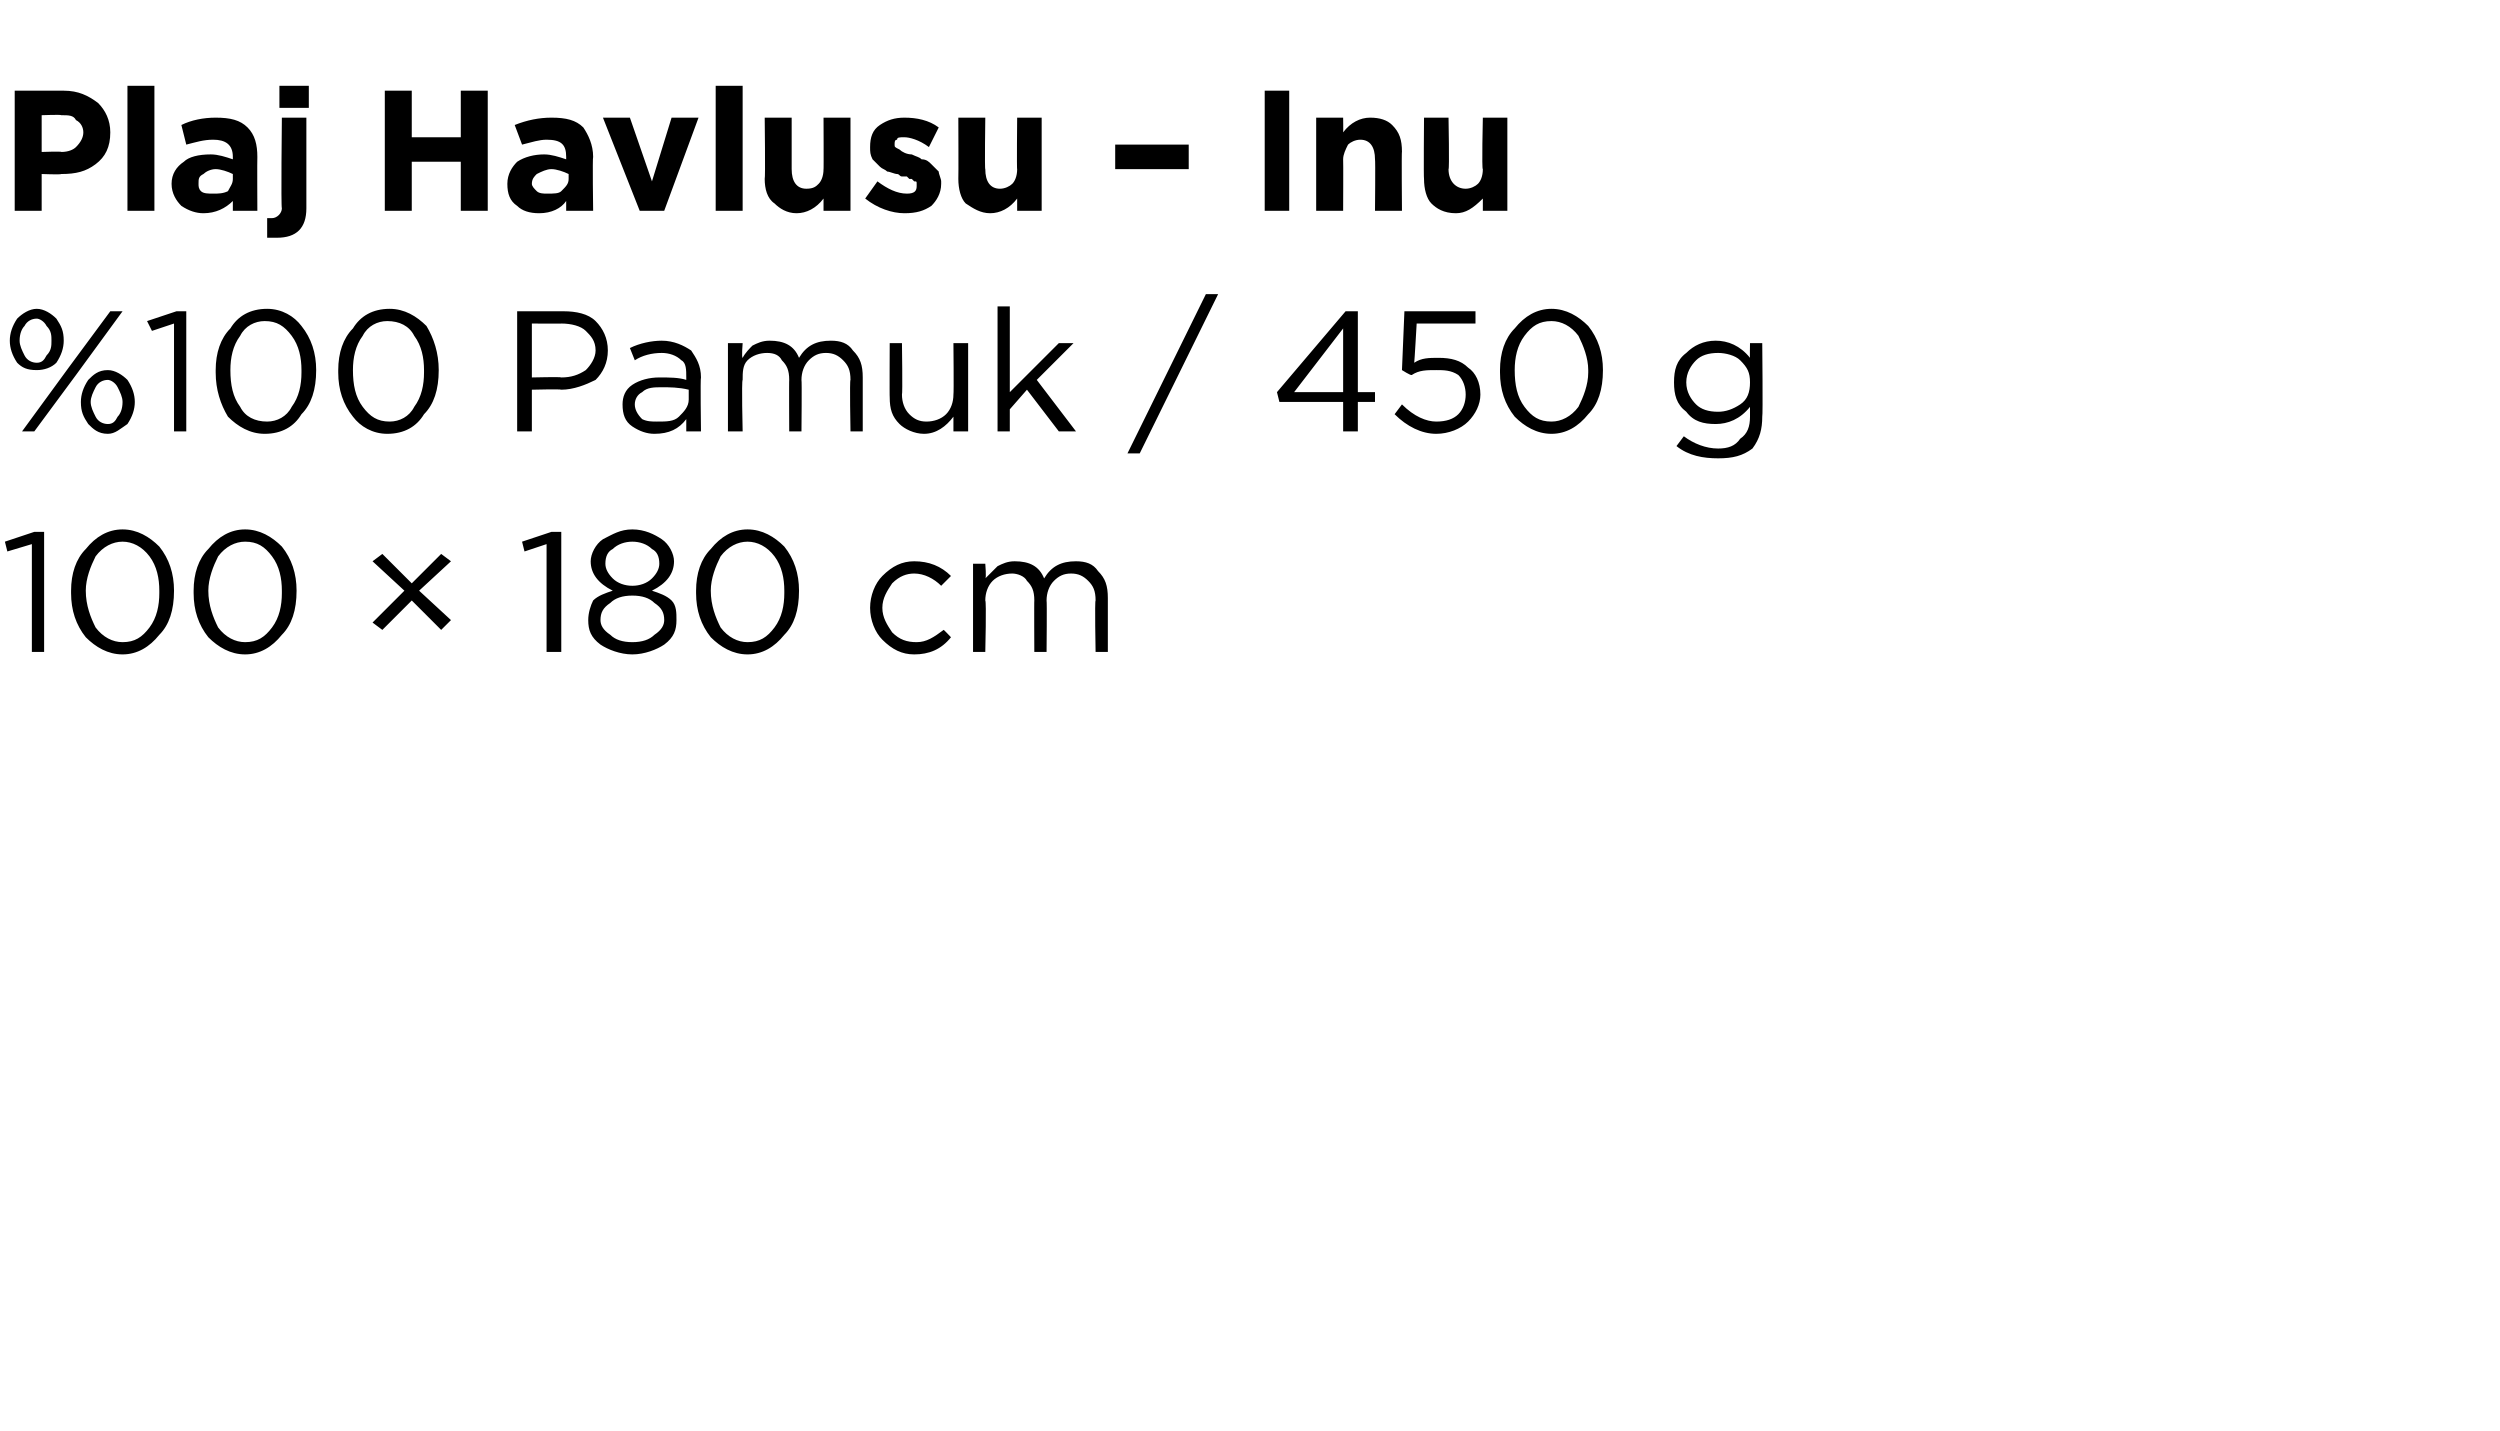 <?xml version="1.0" standalone="no"?><!DOCTYPE svg PUBLIC "-//W3C//DTD SVG 1.1//EN" "http://www.w3.org/Graphics/SVG/1.1/DTD/svg11.dtd"><svg xmlns="http://www.w3.org/2000/svg" version="1.1" width="102px" height="58.4px" viewBox="0 -3 102 58.4" style="top:-3px">  <desc>Plaj Havlusu – Inu %100 Pamuk / 450 g 100 × 180 cm</desc>  <defs/>  <g id="Polygon431626">    <path d="M 1.3 23.6 L 1.3 19.2 L 0.3 19.5 L 0.2 19.1 L 1.4 18.7 L 1.8 18.7 L 1.8 23.6 L 1.3 23.6 Z M 7.1 21.1 C 7.1 21.9 6.9 22.5 6.5 22.9 C 6.1 23.4 5.6 23.7 5 23.7 C 4.4 23.7 3.9 23.4 3.5 23 C 3.1 22.5 2.9 21.9 2.9 21.2 C 2.9 21.2 2.9 21.1 2.9 21.1 C 2.9 20.4 3.1 19.8 3.5 19.4 C 3.9 18.9 4.4 18.6 5 18.6 C 5.6 18.6 6.1 18.9 6.5 19.3 C 6.9 19.8 7.1 20.4 7.1 21.1 C 7.08 21.14 7.1 21.1 7.1 21.1 C 7.1 21.1 7.08 21.15 7.1 21.1 Z M 3.5 21.1 C 3.5 21.7 3.7 22.2 3.9 22.6 C 4.2 23 4.6 23.2 5 23.2 C 5.5 23.2 5.8 23 6.1 22.6 C 6.4 22.2 6.5 21.7 6.5 21.2 C 6.5 21.2 6.5 21.1 6.5 21.1 C 6.5 20.6 6.4 20.1 6.1 19.7 C 5.8 19.3 5.4 19.1 5 19.1 C 4.6 19.1 4.2 19.3 3.9 19.7 C 3.7 20.1 3.5 20.6 3.5 21.1 C 3.51 21.14 3.5 21.1 3.5 21.1 C 3.5 21.1 3.51 21.15 3.5 21.1 Z M 12.1 21.1 C 12.1 21.9 11.9 22.5 11.5 22.9 C 11.1 23.4 10.6 23.7 10 23.7 C 9.4 23.7 8.9 23.4 8.5 23 C 8.1 22.5 7.9 21.9 7.9 21.2 C 7.9 21.2 7.9 21.1 7.9 21.1 C 7.9 20.4 8.1 19.8 8.5 19.4 C 8.9 18.9 9.4 18.6 10 18.6 C 10.6 18.6 11.1 18.9 11.5 19.3 C 11.9 19.8 12.1 20.4 12.1 21.1 C 12.08 21.14 12.1 21.1 12.1 21.1 C 12.1 21.1 12.08 21.15 12.1 21.1 Z M 8.5 21.1 C 8.5 21.7 8.7 22.2 8.9 22.6 C 9.2 23 9.6 23.2 10 23.2 C 10.5 23.2 10.8 23 11.1 22.6 C 11.4 22.2 11.5 21.7 11.5 21.2 C 11.5 21.2 11.5 21.1 11.5 21.1 C 11.5 20.6 11.4 20.1 11.1 19.7 C 10.8 19.3 10.5 19.1 10 19.1 C 9.6 19.1 9.2 19.3 8.9 19.7 C 8.7 20.1 8.5 20.6 8.5 21.1 C 8.52 21.14 8.5 21.1 8.5 21.1 C 8.5 21.1 8.52 21.15 8.5 21.1 Z M 18 22.7 L 16.8 21.5 L 15.6 22.7 L 15.2 22.4 L 16.5 21.1 L 15.2 19.9 L 15.6 19.6 L 16.8 20.8 L 18 19.6 L 18.4 19.9 L 17.1 21.1 L 18.4 22.3 L 18 22.7 Z M 22.3 23.6 L 22.3 19.2 L 21.4 19.5 L 21.3 19.1 L 22.5 18.7 L 22.9 18.7 L 22.9 23.6 L 22.3 23.6 Z M 27.6 22.3 C 27.6 22.7 27.5 23 27.1 23.3 C 26.8 23.5 26.3 23.7 25.8 23.7 C 25.3 23.7 24.8 23.5 24.5 23.3 C 24.1 23 24 22.7 24 22.3 C 24 22.3 24 22.3 24 22.3 C 24 22 24.1 21.7 24.2 21.5 C 24.4 21.3 24.7 21.2 25 21.1 C 24.4 20.8 24.1 20.4 24.1 19.9 C 24.1 19.9 24.1 19.9 24.1 19.9 C 24.1 19.6 24.3 19.2 24.6 19 C 25 18.8 25.3 18.6 25.8 18.6 C 26.3 18.6 26.7 18.8 27 19 C 27.3 19.2 27.5 19.6 27.5 19.9 C 27.5 19.9 27.5 19.9 27.5 19.9 C 27.5 20.4 27.2 20.8 26.6 21.1 C 26.9 21.2 27.2 21.3 27.4 21.5 C 27.6 21.7 27.6 22 27.6 22.3 C 27.64 22.26 27.6 22.3 27.6 22.3 C 27.6 22.3 27.64 22.28 27.6 22.3 Z M 24.7 20 C 24.7 20.2 24.8 20.4 25 20.6 C 25.2 20.8 25.5 20.9 25.8 20.9 C 26.1 20.9 26.4 20.8 26.6 20.6 C 26.8 20.4 26.9 20.2 26.9 20 C 26.9 20 26.9 20 26.9 20 C 26.9 19.7 26.8 19.5 26.6 19.4 C 26.4 19.2 26.1 19.1 25.8 19.1 C 25.5 19.1 25.2 19.2 25 19.4 C 24.8 19.5 24.7 19.7 24.7 20 C 24.68 19.96 24.7 20 24.7 20 C 24.7 20 24.68 19.97 24.7 20 Z M 24.5 22.3 C 24.5 22.5 24.6 22.7 24.9 22.9 C 25.1 23.1 25.4 23.2 25.8 23.2 C 26.2 23.2 26.5 23.1 26.7 22.9 C 27 22.7 27.1 22.5 27.1 22.3 C 27.1 22.3 27.1 22.3 27.1 22.3 C 27.1 22 27 21.8 26.7 21.6 C 26.5 21.4 26.2 21.3 25.8 21.3 C 25.4 21.3 25.1 21.4 24.9 21.6 C 24.6 21.8 24.5 22 24.5 22.3 C 24.52 22.26 24.5 22.3 24.5 22.3 C 24.5 22.3 24.52 22.27 24.5 22.3 Z M 32.6 21.1 C 32.6 21.9 32.4 22.5 32 22.9 C 31.6 23.4 31.1 23.7 30.5 23.7 C 29.9 23.7 29.4 23.4 29 23 C 28.6 22.5 28.4 21.9 28.4 21.2 C 28.4 21.2 28.4 21.1 28.4 21.1 C 28.4 20.4 28.6 19.8 29 19.4 C 29.4 18.9 29.9 18.6 30.5 18.6 C 31.1 18.6 31.6 18.9 32 19.3 C 32.4 19.8 32.6 20.4 32.6 21.1 C 32.58 21.14 32.6 21.1 32.6 21.1 C 32.6 21.1 32.58 21.15 32.6 21.1 Z M 29 21.1 C 29 21.7 29.2 22.2 29.4 22.6 C 29.7 23 30.1 23.2 30.5 23.2 C 31 23.2 31.3 23 31.6 22.6 C 31.9 22.2 32 21.7 32 21.2 C 32 21.2 32 21.1 32 21.1 C 32 20.6 31.9 20.1 31.6 19.7 C 31.3 19.3 30.9 19.1 30.5 19.1 C 30.1 19.1 29.7 19.3 29.4 19.7 C 29.2 20.1 29 20.6 29 21.1 C 29.01 21.14 29 21.1 29 21.1 C 29 21.1 29.01 21.15 29 21.1 Z M 38.8 23 C 38.4 23.5 37.9 23.7 37.3 23.7 C 36.8 23.7 36.4 23.5 36 23.1 C 35.7 22.8 35.5 22.3 35.5 21.8 C 35.5 21.8 35.5 21.8 35.5 21.8 C 35.5 21.3 35.7 20.8 36 20.5 C 36.4 20.1 36.8 19.9 37.3 19.9 C 37.9 19.9 38.4 20.1 38.8 20.5 C 38.8 20.5 38.4 20.9 38.4 20.9 C 38.1 20.6 37.7 20.4 37.3 20.4 C 37 20.4 36.7 20.5 36.4 20.8 C 36.2 21.1 36 21.4 36 21.8 C 36 21.8 36 21.8 36 21.8 C 36 22.2 36.2 22.5 36.4 22.8 C 36.7 23.1 37 23.2 37.4 23.2 C 37.8 23.2 38.1 23 38.5 22.7 C 38.48 22.66 38.8 23 38.8 23 C 38.8 23 38.82 22.98 38.8 23 Z M 39.7 23.6 L 39.7 20 L 40.2 20 C 40.2 20 40.25 20.59 40.2 20.6 C 40.4 20.4 40.6 20.2 40.7 20.1 C 40.9 20 41.1 19.9 41.4 19.9 C 42 19.9 42.4 20.1 42.6 20.6 C 42.9 20.1 43.3 19.9 43.9 19.9 C 44.3 19.9 44.6 20 44.8 20.3 C 45.1 20.6 45.2 20.9 45.2 21.4 C 45.2 21.36 45.2 23.6 45.2 23.6 L 44.7 23.6 C 44.7 23.6 44.66 21.49 44.7 21.5 C 44.7 21.1 44.6 20.9 44.4 20.7 C 44.2 20.5 44 20.4 43.7 20.4 C 43.4 20.4 43.2 20.5 43 20.7 C 42.8 20.9 42.7 21.2 42.7 21.5 C 42.72 21.51 42.7 23.6 42.7 23.6 L 42.2 23.6 C 42.2 23.6 42.19 21.47 42.2 21.5 C 42.2 21.1 42.1 20.9 41.9 20.7 C 41.8 20.5 41.5 20.4 41.3 20.4 C 41 20.4 40.7 20.5 40.5 20.7 C 40.3 20.9 40.2 21.2 40.2 21.5 C 40.25 21.53 40.2 23.6 40.2 23.6 L 39.7 23.6 Z " stroke="none" fill="#000"/>  </g>  <g id="Polygon431625">    <path d="M 2.6 10.9 C 2.6 11.2 2.5 11.5 2.3 11.8 C 2.1 12 1.8 12.1 1.5 12.1 C 1.1 12.1 0.9 12 0.7 11.8 C 0.5 11.5 0.4 11.2 0.4 10.9 C 0.4 10.9 0.4 10.9 0.4 10.9 C 0.4 10.6 0.5 10.3 0.7 10 C 0.9 9.8 1.2 9.6 1.5 9.6 C 1.8 9.6 2.1 9.8 2.3 10 C 2.5 10.3 2.6 10.5 2.6 10.9 C 2.58 10.88 2.6 10.9 2.6 10.9 C 2.6 10.9 2.58 10.9 2.6 10.9 Z M 1.5 10 C 1.3 10 1.1 10.1 1 10.3 C 0.9 10.4 0.8 10.6 0.8 10.9 C 0.8 10.9 0.8 10.9 0.8 10.9 C 0.8 11.1 0.9 11.3 1 11.5 C 1.1 11.7 1.3 11.8 1.5 11.8 C 1.7 11.8 1.8 11.7 1.9 11.5 C 2.1 11.3 2.1 11.1 2.1 10.9 C 2.1 10.9 2.1 10.9 2.1 10.9 C 2.1 10.7 2.1 10.5 1.9 10.3 C 1.8 10.1 1.6 10 1.5 10 Z M 2.8 12 L 4.5 9.7 L 5 9.7 L 3.1 12.3 L 1.4 14.6 L 0.9 14.6 L 2.8 12 Z M 4.4 14.7 C 4 14.7 3.8 14.5 3.6 14.3 C 3.4 14 3.3 13.8 3.3 13.4 C 3.3 13.4 3.3 13.4 3.3 13.4 C 3.3 13.1 3.4 12.8 3.6 12.5 C 3.8 12.3 4 12.1 4.4 12.1 C 4.7 12.1 5 12.3 5.2 12.5 C 5.4 12.8 5.5 13.1 5.5 13.4 C 5.5 13.4 5.5 13.4 5.5 13.4 C 5.5 13.7 5.4 14 5.2 14.3 C 4.9 14.5 4.7 14.7 4.4 14.7 Z M 4.4 14.3 C 4.6 14.3 4.7 14.2 4.8 14 C 4.9 13.9 5 13.7 5 13.4 C 5 13.4 5 13.4 5 13.4 C 5 13.2 4.9 13 4.8 12.8 C 4.7 12.6 4.5 12.5 4.4 12.5 C 4.2 12.5 4 12.6 3.9 12.8 C 3.8 13 3.7 13.2 3.7 13.4 C 3.7 13.4 3.7 13.4 3.7 13.4 C 3.7 13.6 3.8 13.8 3.9 14 C 4 14.2 4.2 14.3 4.4 14.3 Z M 7.1 14.6 L 7.1 10.2 L 6.2 10.5 L 6 10.1 L 7.2 9.7 L 7.6 9.7 L 7.6 14.6 L 7.1 14.6 Z M 12.9 12.1 C 12.9 12.9 12.7 13.5 12.3 13.9 C 12 14.4 11.5 14.7 10.8 14.7 C 10.2 14.7 9.7 14.4 9.3 14 C 9 13.5 8.8 12.9 8.8 12.2 C 8.8 12.2 8.8 12.1 8.8 12.1 C 8.8 11.4 9 10.8 9.4 10.4 C 9.7 9.9 10.2 9.6 10.9 9.6 C 11.5 9.6 12 9.9 12.3 10.3 C 12.7 10.8 12.9 11.4 12.9 12.1 C 12.91 12.14 12.9 12.1 12.9 12.1 C 12.9 12.1 12.91 12.15 12.9 12.1 Z M 9.4 12.1 C 9.4 12.7 9.5 13.2 9.8 13.6 C 10 14 10.4 14.2 10.9 14.2 C 11.3 14.2 11.7 14 11.9 13.6 C 12.2 13.2 12.3 12.7 12.3 12.2 C 12.3 12.2 12.3 12.1 12.3 12.1 C 12.3 11.6 12.2 11.1 11.9 10.7 C 11.6 10.3 11.3 10.1 10.8 10.1 C 10.4 10.1 10 10.3 9.8 10.7 C 9.5 11.1 9.4 11.6 9.4 12.1 C 9.35 12.14 9.4 12.1 9.4 12.1 C 9.4 12.1 9.35 12.15 9.4 12.1 Z M 17.9 12.1 C 17.9 12.9 17.7 13.5 17.3 13.9 C 17 14.4 16.5 14.7 15.8 14.7 C 15.2 14.7 14.7 14.4 14.4 14 C 14 13.5 13.8 12.9 13.8 12.2 C 13.8 12.2 13.8 12.1 13.8 12.1 C 13.8 11.4 14 10.8 14.4 10.4 C 14.7 9.9 15.2 9.6 15.9 9.6 C 16.5 9.6 17 9.9 17.4 10.3 C 17.7 10.8 17.9 11.4 17.9 12.1 C 17.92 12.14 17.9 12.1 17.9 12.1 C 17.9 12.1 17.92 12.15 17.9 12.1 Z M 14.4 12.1 C 14.4 12.7 14.5 13.2 14.8 13.6 C 15.1 14 15.4 14.2 15.9 14.2 C 16.3 14.2 16.7 14 16.9 13.6 C 17.2 13.2 17.3 12.7 17.3 12.2 C 17.3 12.2 17.3 12.1 17.3 12.1 C 17.3 11.6 17.2 11.1 16.9 10.7 C 16.7 10.3 16.3 10.1 15.8 10.1 C 15.4 10.1 15 10.3 14.8 10.7 C 14.5 11.1 14.4 11.6 14.4 12.1 C 14.36 12.14 14.4 12.1 14.4 12.1 C 14.4 12.1 14.36 12.15 14.4 12.1 Z M 21.1 14.6 L 21.1 9.7 C 21.1 9.7 22.98 9.7 23 9.7 C 23.5 9.7 24 9.8 24.3 10.1 C 24.6 10.4 24.8 10.8 24.8 11.3 C 24.8 11.3 24.8 11.3 24.8 11.3 C 24.8 11.8 24.6 12.2 24.3 12.5 C 23.9 12.7 23.4 12.9 22.9 12.9 C 22.89 12.87 21.7 12.9 21.7 12.9 L 21.7 14.6 L 21.1 14.6 Z M 21.7 12.4 C 21.7 12.4 22.91 12.37 22.9 12.4 C 23.3 12.4 23.6 12.3 23.9 12.1 C 24.1 11.9 24.3 11.6 24.3 11.3 C 24.3 11.3 24.3 11.3 24.3 11.3 C 24.3 10.9 24.1 10.7 23.9 10.5 C 23.7 10.3 23.3 10.2 22.9 10.2 C 22.94 10.21 21.7 10.2 21.7 10.2 L 21.7 12.4 Z M 28 14.1 C 27.7 14.5 27.3 14.7 26.7 14.7 C 26.4 14.7 26.1 14.6 25.8 14.4 C 25.5 14.2 25.4 13.9 25.4 13.5 C 25.4 13.5 25.4 13.5 25.4 13.5 C 25.4 13.2 25.5 12.9 25.8 12.7 C 26.1 12.5 26.5 12.4 26.9 12.4 C 27.3 12.4 27.7 12.4 28 12.5 C 28 12.5 28 12.4 28 12.4 C 28 12.1 28 11.8 27.8 11.7 C 27.6 11.5 27.3 11.4 27 11.4 C 26.6 11.4 26.2 11.5 25.9 11.7 C 25.9 11.7 25.7 11.2 25.7 11.2 C 26.1 11 26.6 10.9 27 10.9 C 27.5 10.9 27.9 11.1 28.2 11.3 C 28.4 11.6 28.6 11.9 28.6 12.4 C 28.57 12.39 28.6 14.6 28.6 14.6 L 28 14.6 L 28 14.1 C 28 14.1 28.05 14.05 28 14.1 Z M 26.8 14.2 C 27.2 14.2 27.5 14.2 27.7 14 C 27.9 13.8 28.1 13.6 28.1 13.3 C 28.1 13.3 28.1 12.9 28.1 12.9 C 27.7 12.8 27.3 12.8 27 12.8 C 26.7 12.8 26.4 12.8 26.2 13 C 26 13.1 25.9 13.3 25.9 13.5 C 25.9 13.5 25.9 13.5 25.9 13.5 C 25.9 13.7 26 13.9 26.2 14.1 C 26.4 14.2 26.6 14.2 26.8 14.2 Z M 29.7 14.6 L 29.7 11 L 30.3 11 C 30.3 11 30.25 11.59 30.3 11.6 C 30.4 11.4 30.6 11.2 30.7 11.1 C 30.9 11 31.1 10.9 31.4 10.9 C 32 10.9 32.4 11.1 32.6 11.6 C 32.9 11.1 33.3 10.9 33.9 10.9 C 34.3 10.9 34.6 11 34.8 11.3 C 35.1 11.6 35.2 11.9 35.2 12.4 C 35.2 12.36 35.2 14.6 35.2 14.6 L 34.7 14.6 C 34.7 14.6 34.66 12.49 34.7 12.5 C 34.7 12.1 34.6 11.9 34.4 11.7 C 34.2 11.5 34 11.4 33.7 11.4 C 33.4 11.4 33.2 11.5 33 11.7 C 32.8 11.9 32.7 12.2 32.7 12.5 C 32.72 12.51 32.7 14.6 32.7 14.6 L 32.2 14.6 C 32.2 14.6 32.19 12.47 32.2 12.5 C 32.2 12.1 32.1 11.9 31.9 11.7 C 31.8 11.5 31.6 11.4 31.3 11.4 C 31 11.4 30.7 11.5 30.5 11.7 C 30.3 11.9 30.3 12.2 30.3 12.5 C 30.25 12.53 30.3 14.6 30.3 14.6 L 29.7 14.6 Z M 38.9 14 C 38.6 14.4 38.2 14.7 37.7 14.7 C 37.3 14.7 36.9 14.5 36.7 14.3 C 36.4 14 36.3 13.7 36.3 13.2 C 36.29 13.23 36.3 11 36.3 11 L 36.8 11 C 36.8 11 36.83 13.09 36.8 13.1 C 36.8 13.4 36.9 13.7 37.1 13.9 C 37.3 14.1 37.5 14.2 37.8 14.2 C 38.1 14.2 38.4 14.1 38.6 13.9 C 38.8 13.7 38.9 13.4 38.9 13.1 C 38.92 13.05 38.9 11 38.9 11 L 39.5 11 L 39.5 14.6 L 38.9 14.6 L 38.9 14 C 38.9 14 38.92 13.97 38.9 14 Z M 40.7 14.6 L 40.7 9.5 L 41.2 9.5 L 41.2 13 L 43.2 11 L 43.8 11 L 42.3 12.5 L 43.9 14.6 L 43.2 14.6 L 41.9 12.9 L 41.2 13.7 L 41.2 14.6 L 40.7 14.6 Z M 46 15.5 L 49.2 9 L 49.7 9 L 46.5 15.5 L 46 15.5 Z M 54.8 14.6 L 54.8 13.4 L 52.2 13.4 L 52.1 13 L 54.9 9.7 L 55.4 9.7 L 55.4 13 L 56.1 13 L 56.1 13.4 L 55.4 13.4 L 55.4 14.6 L 54.8 14.6 Z M 52.8 13 L 54.8 13 L 54.8 10.4 L 52.8 13 Z M 58.6 14.7 C 58 14.7 57.4 14.4 56.9 13.9 C 56.9 13.9 57.2 13.5 57.2 13.5 C 57.7 14 58.2 14.2 58.6 14.2 C 59 14.2 59.3 14.1 59.5 13.9 C 59.7 13.7 59.8 13.4 59.8 13.1 C 59.8 13.1 59.8 13.1 59.8 13.1 C 59.8 12.8 59.7 12.5 59.5 12.3 C 59.2 12.1 58.9 12.1 58.6 12.1 C 58.2 12.1 57.9 12.1 57.6 12.3 C 57.56 12.33 57.2 12.1 57.2 12.1 L 57.3 9.7 L 60.2 9.7 L 60.2 10.2 L 57.8 10.2 C 57.8 10.2 57.71 11.78 57.7 11.8 C 58 11.6 58.3 11.6 58.7 11.6 C 59.2 11.6 59.6 11.7 59.9 12 C 60.2 12.2 60.4 12.6 60.4 13.1 C 60.4 13.1 60.4 13.1 60.4 13.1 C 60.4 13.5 60.2 13.9 59.9 14.2 C 59.6 14.5 59.1 14.7 58.6 14.7 Z M 65.4 12.1 C 65.4 12.9 65.2 13.5 64.8 13.9 C 64.4 14.4 63.9 14.7 63.3 14.7 C 62.7 14.7 62.2 14.4 61.8 14 C 61.4 13.5 61.2 12.9 61.2 12.2 C 61.2 12.2 61.2 12.1 61.2 12.1 C 61.2 11.4 61.4 10.8 61.8 10.4 C 62.2 9.9 62.7 9.6 63.3 9.6 C 63.9 9.6 64.4 9.9 64.8 10.3 C 65.2 10.8 65.4 11.4 65.4 12.1 C 65.35 12.14 65.4 12.1 65.4 12.1 C 65.4 12.1 65.35 12.15 65.4 12.1 Z M 61.8 12.1 C 61.8 12.7 61.9 13.2 62.2 13.6 C 62.5 14 62.8 14.2 63.3 14.2 C 63.7 14.2 64.1 14 64.4 13.6 C 64.6 13.2 64.8 12.7 64.8 12.2 C 64.8 12.2 64.8 12.1 64.8 12.1 C 64.8 11.6 64.6 11.1 64.4 10.7 C 64.1 10.3 63.7 10.1 63.3 10.1 C 62.8 10.1 62.5 10.3 62.2 10.7 C 61.9 11.1 61.8 11.6 61.8 12.1 C 61.79 12.14 61.8 12.1 61.8 12.1 C 61.8 12.1 61.79 12.15 61.8 12.1 Z M 71.5 15.3 C 71.1 15.6 70.7 15.7 70.1 15.7 C 69.5 15.7 68.9 15.6 68.4 15.2 C 68.4 15.2 68.7 14.8 68.7 14.8 C 69.1 15.1 69.6 15.3 70.1 15.3 C 70.5 15.3 70.8 15.2 71 14.9 C 71.3 14.7 71.4 14.4 71.4 14 C 71.4 14 71.4 13.6 71.4 13.6 C 71 14.1 70.5 14.3 70 14.3 C 69.5 14.3 69.1 14.2 68.8 13.8 C 68.4 13.5 68.3 13.1 68.3 12.6 C 68.3 12.6 68.3 12.6 68.3 12.6 C 68.3 12.1 68.4 11.7 68.8 11.4 C 69.1 11.1 69.5 10.9 70 10.9 C 70.5 10.9 71 11.1 71.4 11.6 C 71.39 11.63 71.4 11 71.4 11 L 71.9 11 C 71.9 11 71.93 13.97 71.9 14 C 71.9 14.5 71.8 14.9 71.5 15.3 C 71.5 15.3 71.5 15.3 71.5 15.3 Z M 70.1 13.8 C 70.4 13.8 70.7 13.7 71 13.5 C 71.3 13.3 71.4 13 71.4 12.6 C 71.4 12.6 71.4 12.6 71.4 12.6 C 71.4 12.2 71.3 12 71 11.7 C 70.8 11.5 70.4 11.4 70.1 11.4 C 69.7 11.4 69.4 11.5 69.2 11.7 C 69 11.9 68.8 12.2 68.8 12.6 C 68.8 12.6 68.8 12.6 68.8 12.6 C 68.8 13 69 13.3 69.2 13.5 C 69.4 13.7 69.7 13.8 70.1 13.8 Z " stroke="none" fill="#000"/>  </g>  <g id="Polygon431624">    <path d="M 0.6 5.6 L 0.6 0.7 C 0.6 0.7 2.59 0.7 2.6 0.7 C 3.2 0.7 3.6 0.9 4 1.2 C 4.3 1.5 4.5 1.9 4.5 2.4 C 4.5 2.4 4.5 2.4 4.5 2.4 C 4.5 3 4.3 3.4 3.9 3.7 C 3.5 4 3.1 4.1 2.5 4.1 C 2.49 4.13 1.7 4.1 1.7 4.1 L 1.7 5.6 L 0.6 5.6 Z M 1.7 3.2 C 1.7 3.2 2.52 3.17 2.5 3.2 C 2.8 3.2 3 3.1 3.1 3 C 3.3 2.8 3.4 2.6 3.4 2.4 C 3.4 2.4 3.4 2.4 3.4 2.4 C 3.4 2.2 3.3 2 3.1 1.9 C 3 1.7 2.8 1.7 2.5 1.7 C 2.5 1.67 1.7 1.7 1.7 1.7 L 1.7 3.2 Z M 5.2 5.6 L 5.2 0.5 L 6.3 0.5 L 6.3 5.6 L 5.2 5.6 Z M 9.5 5.2 C 9.2 5.5 8.8 5.7 8.3 5.7 C 8 5.7 7.7 5.6 7.4 5.4 C 7.2 5.2 7 4.9 7 4.5 C 7 4.5 7 4.5 7 4.5 C 7 4.1 7.2 3.8 7.5 3.6 C 7.7 3.4 8.1 3.3 8.6 3.3 C 8.9 3.3 9.2 3.4 9.5 3.5 C 9.5 3.5 9.5 3.4 9.5 3.4 C 9.5 2.9 9.2 2.7 8.7 2.7 C 8.3 2.7 8 2.8 7.6 2.9 C 7.6 2.9 7.4 2.1 7.4 2.1 C 7.8 1.9 8.3 1.8 8.8 1.8 C 9.4 1.8 9.8 1.9 10.1 2.2 C 10.4 2.5 10.5 2.9 10.5 3.4 C 10.49 3.42 10.5 5.6 10.5 5.6 L 9.5 5.6 L 9.5 5.2 C 9.5 5.2 9.46 5.19 9.5 5.2 Z M 8.7 4.9 C 8.9 4.9 9.1 4.9 9.3 4.8 C 9.4 4.6 9.5 4.5 9.5 4.3 C 9.5 4.3 9.5 4.1 9.5 4.1 C 9.3 4 9 3.9 8.8 3.9 C 8.6 3.9 8.4 4 8.3 4.1 C 8.1 4.2 8.1 4.3 8.1 4.5 C 8.1 4.5 8.1 4.5 8.1 4.5 C 8.1 4.6 8.1 4.7 8.2 4.8 C 8.3 4.9 8.5 4.9 8.7 4.9 Z M 11.4 1.4 L 11.4 0.5 L 12.6 0.5 L 12.6 1.4 L 11.4 1.4 Z M 12.5 5.5 C 12.5 6.3 12.1 6.7 11.3 6.7 C 11.2 6.7 11 6.7 10.9 6.7 C 10.9 6.7 10.9 5.9 10.9 5.9 C 10.9 5.9 11 5.9 11.1 5.9 C 11.3 5.9 11.5 5.7 11.5 5.5 C 11.46 5.45 11.5 1.8 11.5 1.8 L 12.5 1.8 L 12.5 5.5 C 12.5 5.5 12.52 5.54 12.5 5.5 Z M 15.7 5.6 L 15.7 0.7 L 16.8 0.7 L 16.8 2.6 L 18.8 2.6 L 18.8 0.7 L 19.9 0.7 L 19.9 5.6 L 18.8 5.6 L 18.8 3.6 L 16.8 3.6 L 16.8 5.6 L 15.7 5.6 Z M 23.1 5.2 C 22.9 5.5 22.5 5.7 22 5.7 C 21.6 5.7 21.3 5.6 21.1 5.4 C 20.8 5.2 20.7 4.9 20.7 4.5 C 20.7 4.5 20.7 4.5 20.7 4.5 C 20.7 4.1 20.9 3.8 21.1 3.6 C 21.4 3.4 21.8 3.3 22.2 3.3 C 22.5 3.3 22.8 3.4 23.1 3.5 C 23.1 3.5 23.1 3.4 23.1 3.4 C 23.1 2.9 22.9 2.7 22.3 2.7 C 22 2.7 21.7 2.8 21.3 2.9 C 21.3 2.9 21 2.1 21 2.1 C 21.5 1.9 22 1.8 22.5 1.8 C 23.1 1.8 23.5 1.9 23.8 2.2 C 24 2.5 24.2 2.9 24.2 3.4 C 24.17 3.42 24.2 5.6 24.2 5.6 L 23.1 5.6 L 23.1 5.2 C 23.1 5.2 23.14 5.19 23.1 5.2 Z M 22.3 4.9 C 22.6 4.9 22.8 4.9 22.9 4.8 C 23.1 4.6 23.2 4.5 23.2 4.3 C 23.2 4.3 23.2 4.1 23.2 4.1 C 23 4 22.7 3.9 22.5 3.9 C 22.3 3.9 22.1 4 21.9 4.1 C 21.8 4.2 21.7 4.3 21.7 4.5 C 21.7 4.5 21.7 4.5 21.7 4.5 C 21.7 4.6 21.8 4.7 21.9 4.8 C 22 4.9 22.2 4.9 22.3 4.9 Z M 26.1 5.6 L 24.6 1.8 L 25.7 1.8 L 26.6 4.4 L 27.4 1.8 L 28.5 1.8 L 27.1 5.6 L 26.1 5.6 Z M 29.2 5.6 L 29.2 0.5 L 30.3 0.5 L 30.3 5.6 L 29.2 5.6 Z M 33.6 5.1 C 33.3 5.5 32.9 5.7 32.5 5.7 C 32.1 5.7 31.8 5.5 31.6 5.3 C 31.3 5.1 31.2 4.7 31.2 4.3 C 31.23 4.28 31.2 1.8 31.2 1.8 L 32.3 1.8 C 32.3 1.8 32.3 3.94 32.3 3.9 C 32.3 4.4 32.5 4.7 32.9 4.7 C 33.2 4.7 33.3 4.6 33.4 4.5 C 33.5 4.4 33.6 4.2 33.6 3.9 C 33.61 3.94 33.6 1.8 33.6 1.8 L 34.7 1.8 L 34.7 5.6 L 33.6 5.6 L 33.6 5.1 C 33.6 5.1 33.61 5.07 33.6 5.1 Z M 36.9 5.7 C 36.4 5.7 35.8 5.5 35.3 5.1 C 35.3 5.1 35.8 4.4 35.8 4.4 C 36.2 4.7 36.6 4.9 37 4.9 C 37.3 4.9 37.4 4.8 37.4 4.6 C 37.4 4.6 37.4 4.6 37.4 4.6 C 37.4 4.5 37.4 4.5 37.4 4.5 C 37.4 4.4 37.4 4.4 37.3 4.4 C 37.3 4.4 37.3 4.4 37.2 4.3 C 37.2 4.3 37.2 4.3 37.1 4.3 C 37.1 4.3 37 4.2 37 4.2 C 36.9 4.2 36.9 4.2 36.8 4.2 C 36.7 4.2 36.7 4.1 36.6 4.1 C 36.5 4.1 36.3 4 36.2 4 C 36.1 3.9 36 3.9 35.9 3.8 C 35.8 3.7 35.7 3.6 35.6 3.5 C 35.5 3.3 35.5 3.2 35.5 3 C 35.5 3 35.5 3 35.5 3 C 35.5 2.6 35.6 2.3 35.9 2.1 C 36.2 1.9 36.5 1.8 36.9 1.8 C 37.4 1.8 37.9 1.9 38.3 2.2 C 38.3 2.2 37.9 3 37.9 3 C 37.5 2.7 37.1 2.6 36.9 2.6 C 36.7 2.6 36.6 2.6 36.6 2.7 C 36.5 2.7 36.5 2.8 36.5 2.9 C 36.5 2.9 36.5 2.9 36.5 2.9 C 36.5 3 36.5 3 36.7 3.1 C 36.8 3.2 37 3.3 37.2 3.3 C 37.4 3.4 37.5 3.4 37.6 3.5 C 37.8 3.5 37.9 3.6 38 3.7 C 38.1 3.8 38.2 3.9 38.3 4 C 38.3 4.1 38.4 4.3 38.4 4.4 C 38.4 4.4 38.4 4.5 38.4 4.5 C 38.4 4.9 38.2 5.2 38 5.4 C 37.7 5.6 37.4 5.7 36.9 5.7 Z M 41.5 5.1 C 41.2 5.5 40.8 5.7 40.4 5.7 C 40 5.7 39.7 5.5 39.4 5.3 C 39.2 5.1 39.1 4.7 39.1 4.3 C 39.11 4.28 39.1 1.8 39.1 1.8 L 40.2 1.8 C 40.2 1.8 40.17 3.94 40.2 3.9 C 40.2 4.4 40.4 4.7 40.8 4.7 C 41 4.7 41.2 4.6 41.3 4.5 C 41.4 4.4 41.5 4.2 41.5 3.9 C 41.48 3.94 41.5 1.8 41.5 1.8 L 42.5 1.8 L 42.5 5.6 L 41.5 5.6 L 41.5 5.1 C 41.5 5.1 41.48 5.07 41.5 5.1 Z M 45.5 3.9 L 45.5 2.9 L 48.5 2.9 L 48.5 3.9 L 45.5 3.9 Z M 51.6 5.6 L 51.6 0.7 L 52.6 0.7 L 52.6 5.6 L 51.6 5.6 Z M 53.7 5.6 L 53.7 1.8 L 54.8 1.8 C 54.8 1.8 54.81 2.38 54.8 2.4 C 55.1 2 55.5 1.8 55.9 1.8 C 56.3 1.8 56.6 1.9 56.8 2.1 C 57.1 2.4 57.2 2.7 57.2 3.2 C 57.18 3.17 57.2 5.6 57.2 5.6 L 56.1 5.6 C 56.1 5.6 56.12 3.51 56.1 3.5 C 56.1 3 55.9 2.7 55.5 2.7 C 55.3 2.7 55.1 2.8 55 2.9 C 54.9 3.1 54.8 3.3 54.8 3.5 C 54.81 3.51 54.8 5.6 54.8 5.6 L 53.7 5.6 Z M 60.5 5.1 C 60.1 5.5 59.8 5.7 59.4 5.7 C 58.9 5.7 58.6 5.5 58.4 5.3 C 58.2 5.1 58.1 4.7 58.1 4.3 C 58.08 4.28 58.1 1.8 58.1 1.8 L 59.1 1.8 C 59.1 1.8 59.14 3.94 59.1 3.9 C 59.1 4.4 59.4 4.7 59.8 4.7 C 60 4.7 60.2 4.6 60.3 4.5 C 60.4 4.4 60.5 4.2 60.5 3.9 C 60.45 3.94 60.5 1.8 60.5 1.8 L 61.5 1.8 L 61.5 5.6 L 60.5 5.6 L 60.5 5.1 C 60.5 5.1 60.45 5.07 60.5 5.1 Z " stroke="none" fill="#000"/>  </g></svg>
